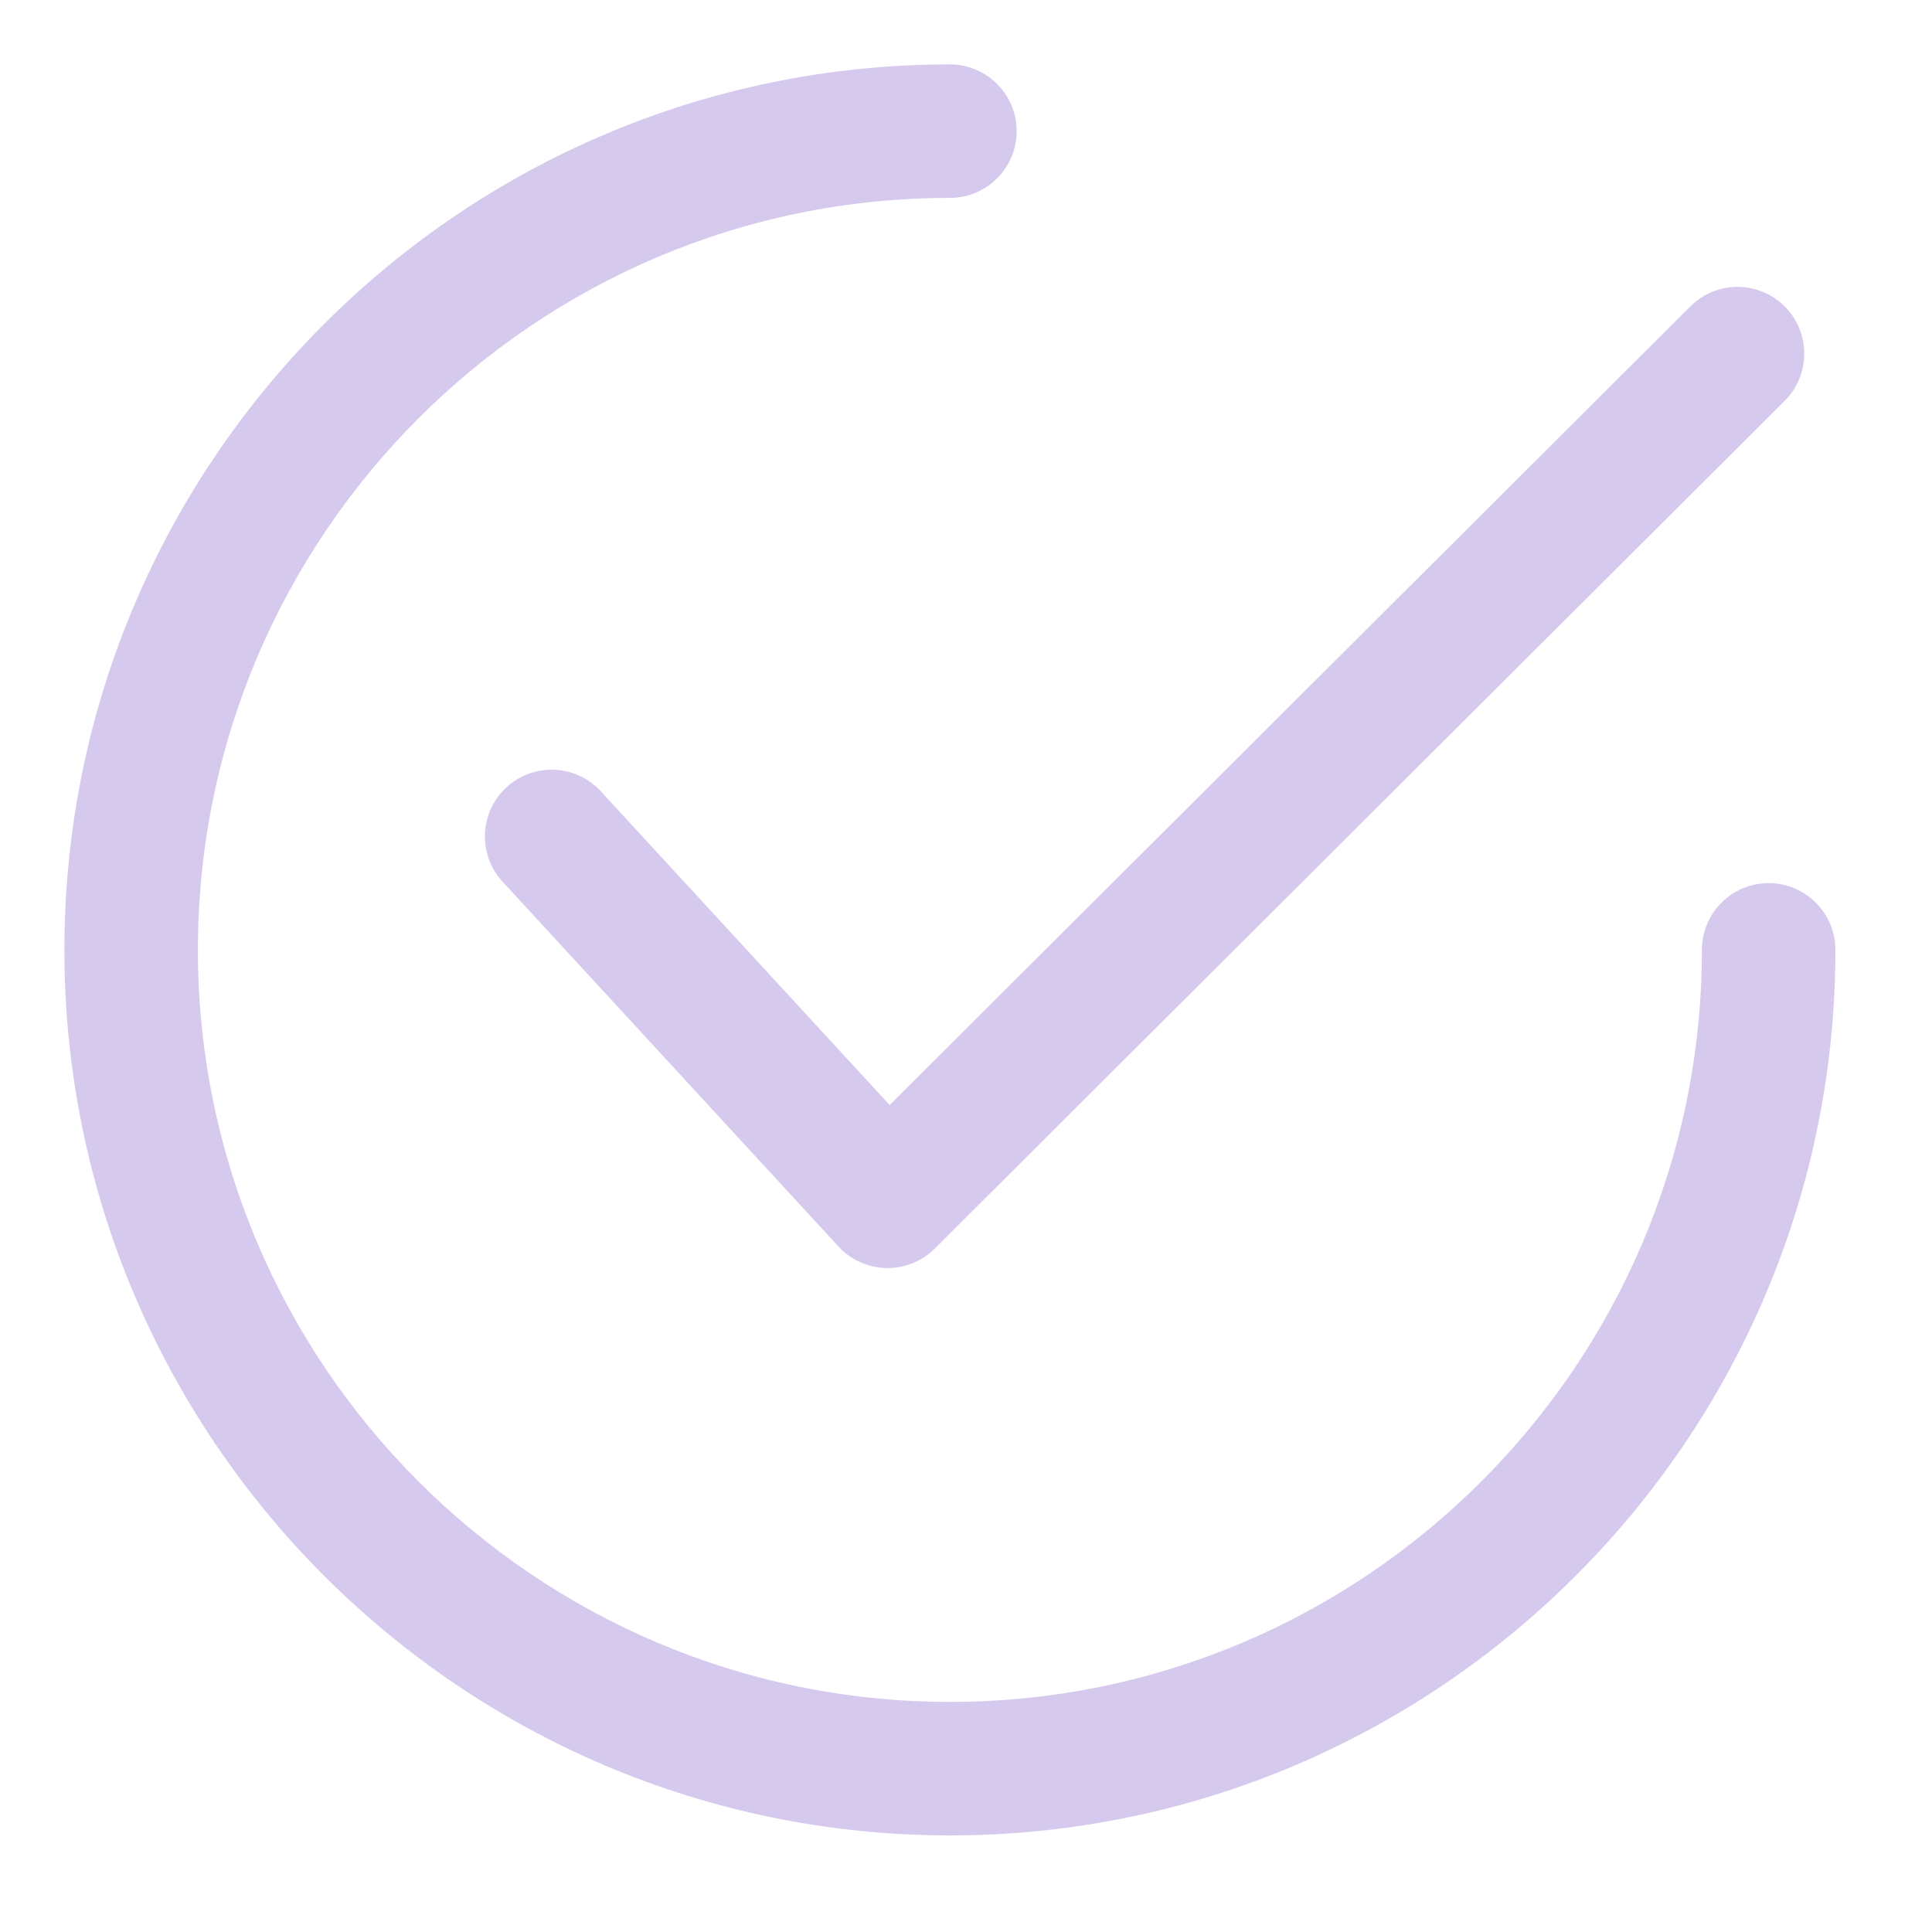 <svg width="60" height="60" viewBox="0 0 60 60" fill="none" xmlns="http://www.w3.org/2000/svg">
<path d="M55.427 9.519C54.618 8.709 53.305 8.707 52.496 9.516L27.629 34.317L18.657 24.573C17.882 23.731 16.571 23.677 15.728 24.452C14.886 25.227 14.832 26.538 15.607 27.381L26.04 38.712C26.422 39.127 26.957 39.368 27.521 39.38C27.536 39.381 27.551 39.381 27.565 39.381C28.113 39.381 28.64 39.163 29.029 38.776L55.423 12.451C56.234 11.642 56.236 10.329 55.427 9.519Z" fill="#D6C9EE"/>
<path d="M54.927 27.427C53.782 27.427 52.854 28.355 52.854 29.5C52.854 42.378 42.378 52.854 29.5 52.854C16.623 52.854 6.146 42.378 6.146 29.5C6.146 16.623 16.623 6.146 29.5 6.146C30.645 6.146 31.573 5.218 31.573 4.073C31.573 2.928 30.645 2 29.5 2C14.336 2 2 14.336 2 29.5C2 44.663 14.336 57 29.5 57C44.663 57 57 44.663 57 29.5C57 28.355 56.072 27.427 54.927 27.427Z" fill="#D6C9EE"/>
</svg>
